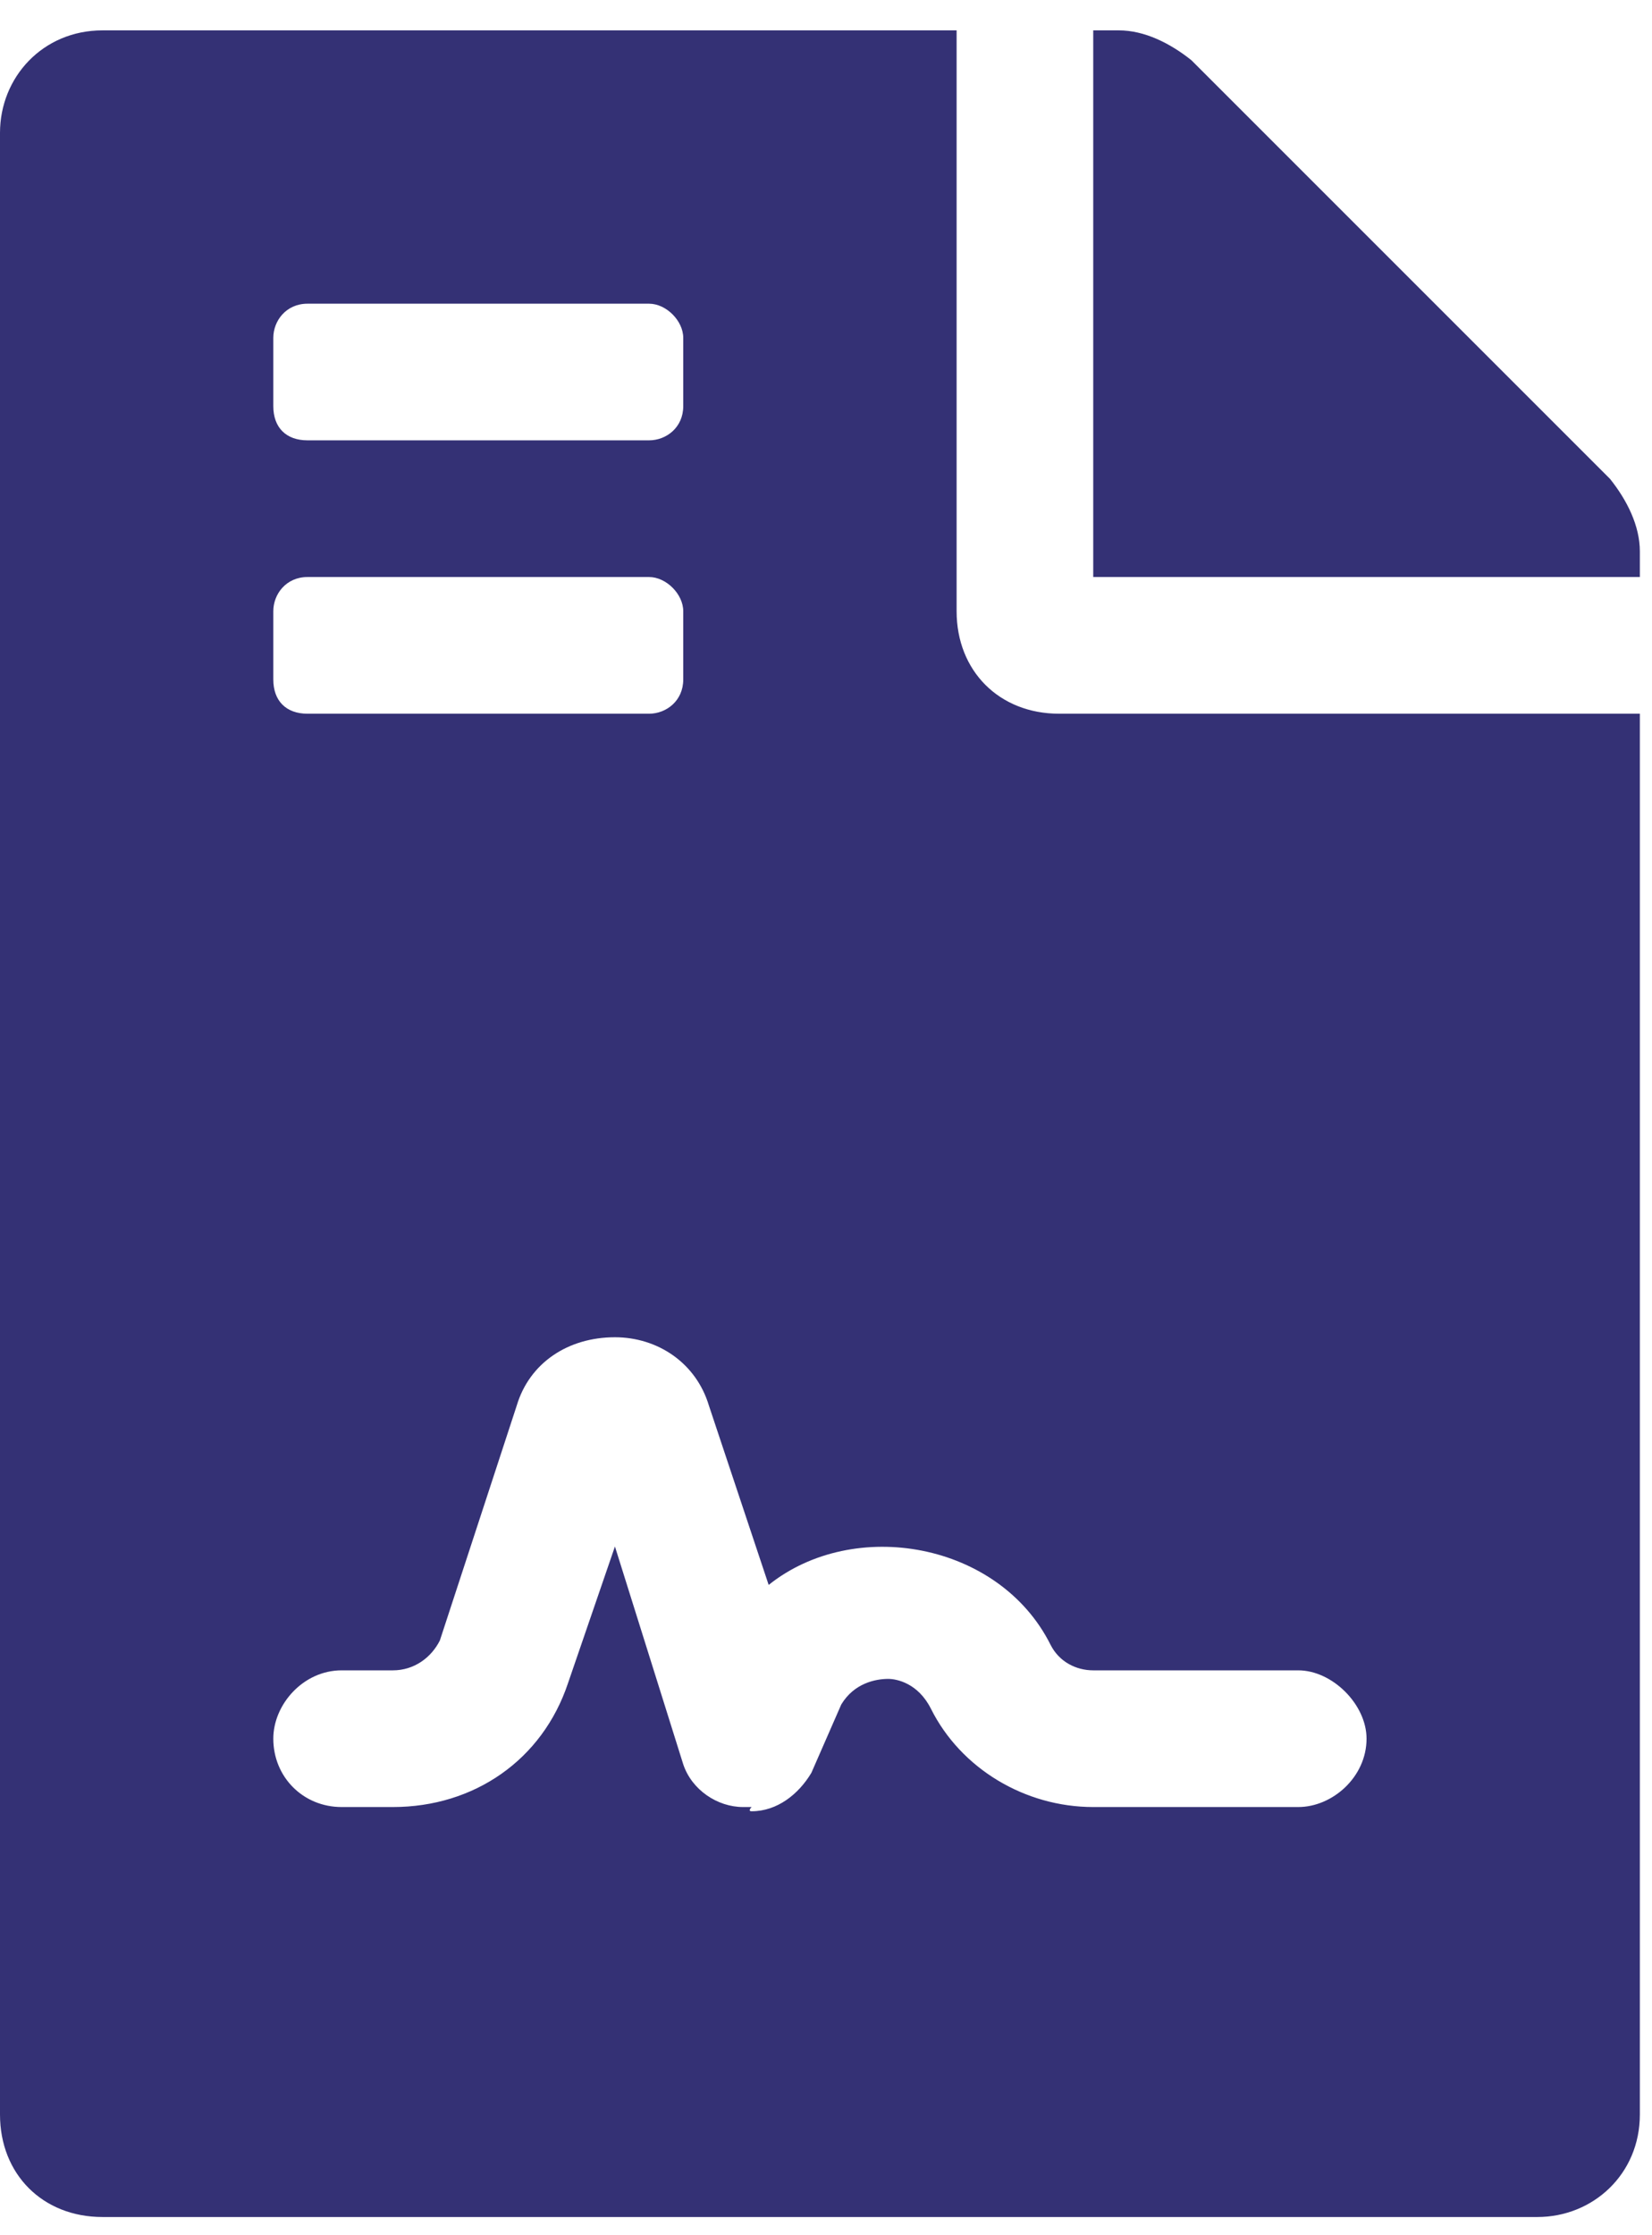 <svg width="34" height="46" viewBox="0 0 34 46" fill="none" xmlns="http://www.w3.org/2000/svg">
<path d="M19.688 12.578C19.688 13.809 20.566 14.688 21.797 14.688H33.75V43.516C33.75 44.746 32.783 45.625 31.641 45.625H2.109C0.879 45.625 0 44.746 0 43.516V2.734C0 1.592 0.879 0.625 2.109 0.625H19.688V12.578ZM5.625 6.953V8.359C5.625 8.799 5.889 9.062 6.328 9.062H13.359C13.711 9.062 14.062 8.799 14.062 8.359V6.953C14.062 6.602 13.711 6.25 13.359 6.25H6.328C5.889 6.25 5.625 6.602 5.625 6.953ZM5.625 12.578V13.984C5.625 14.424 5.889 14.688 6.328 14.688H13.359C13.711 14.688 14.062 14.424 14.062 13.984V12.578C14.062 12.227 13.711 11.875 13.359 11.875H6.328C5.889 11.875 5.625 12.227 5.625 12.578ZM22.5 34.375C22.148 34.375 21.797 34.199 21.621 33.848C20.566 31.738 17.578 31.211 15.82 32.617L14.59 28.926C14.326 28.047 13.535 27.52 12.656 27.52C11.69 27.52 10.898 28.047 10.635 28.926L9.053 33.76C8.877 34.111 8.525 34.375 8.086 34.375H7.031C6.24 34.375 5.625 35.078 5.625 35.781C5.625 36.572 6.24 37.188 7.031 37.188H8.086C9.756 37.188 11.162 36.221 11.69 34.639L12.656 31.826L14.062 36.309C14.238 36.836 14.766 37.188 15.293 37.188C15.381 37.188 15.381 37.188 15.469 37.188C15.469 37.188 15.381 37.275 15.469 37.275C15.996 37.275 16.436 36.924 16.699 36.484L17.314 35.078C17.578 34.639 18.018 34.551 18.281 34.551C18.457 34.551 18.896 34.639 19.16 35.166C19.775 36.397 21.094 37.188 22.5 37.188H26.719C27.422 37.188 28.125 36.572 28.125 35.781C28.125 35.078 27.422 34.375 26.719 34.375H22.5ZM33.135 9.854C33.486 10.293 33.75 10.82 33.75 11.348V11.875H22.5V0.625H23.027C23.555 0.625 24.082 0.889 24.521 1.24L33.135 9.854Z" fill="#343175"/>
</svg>

